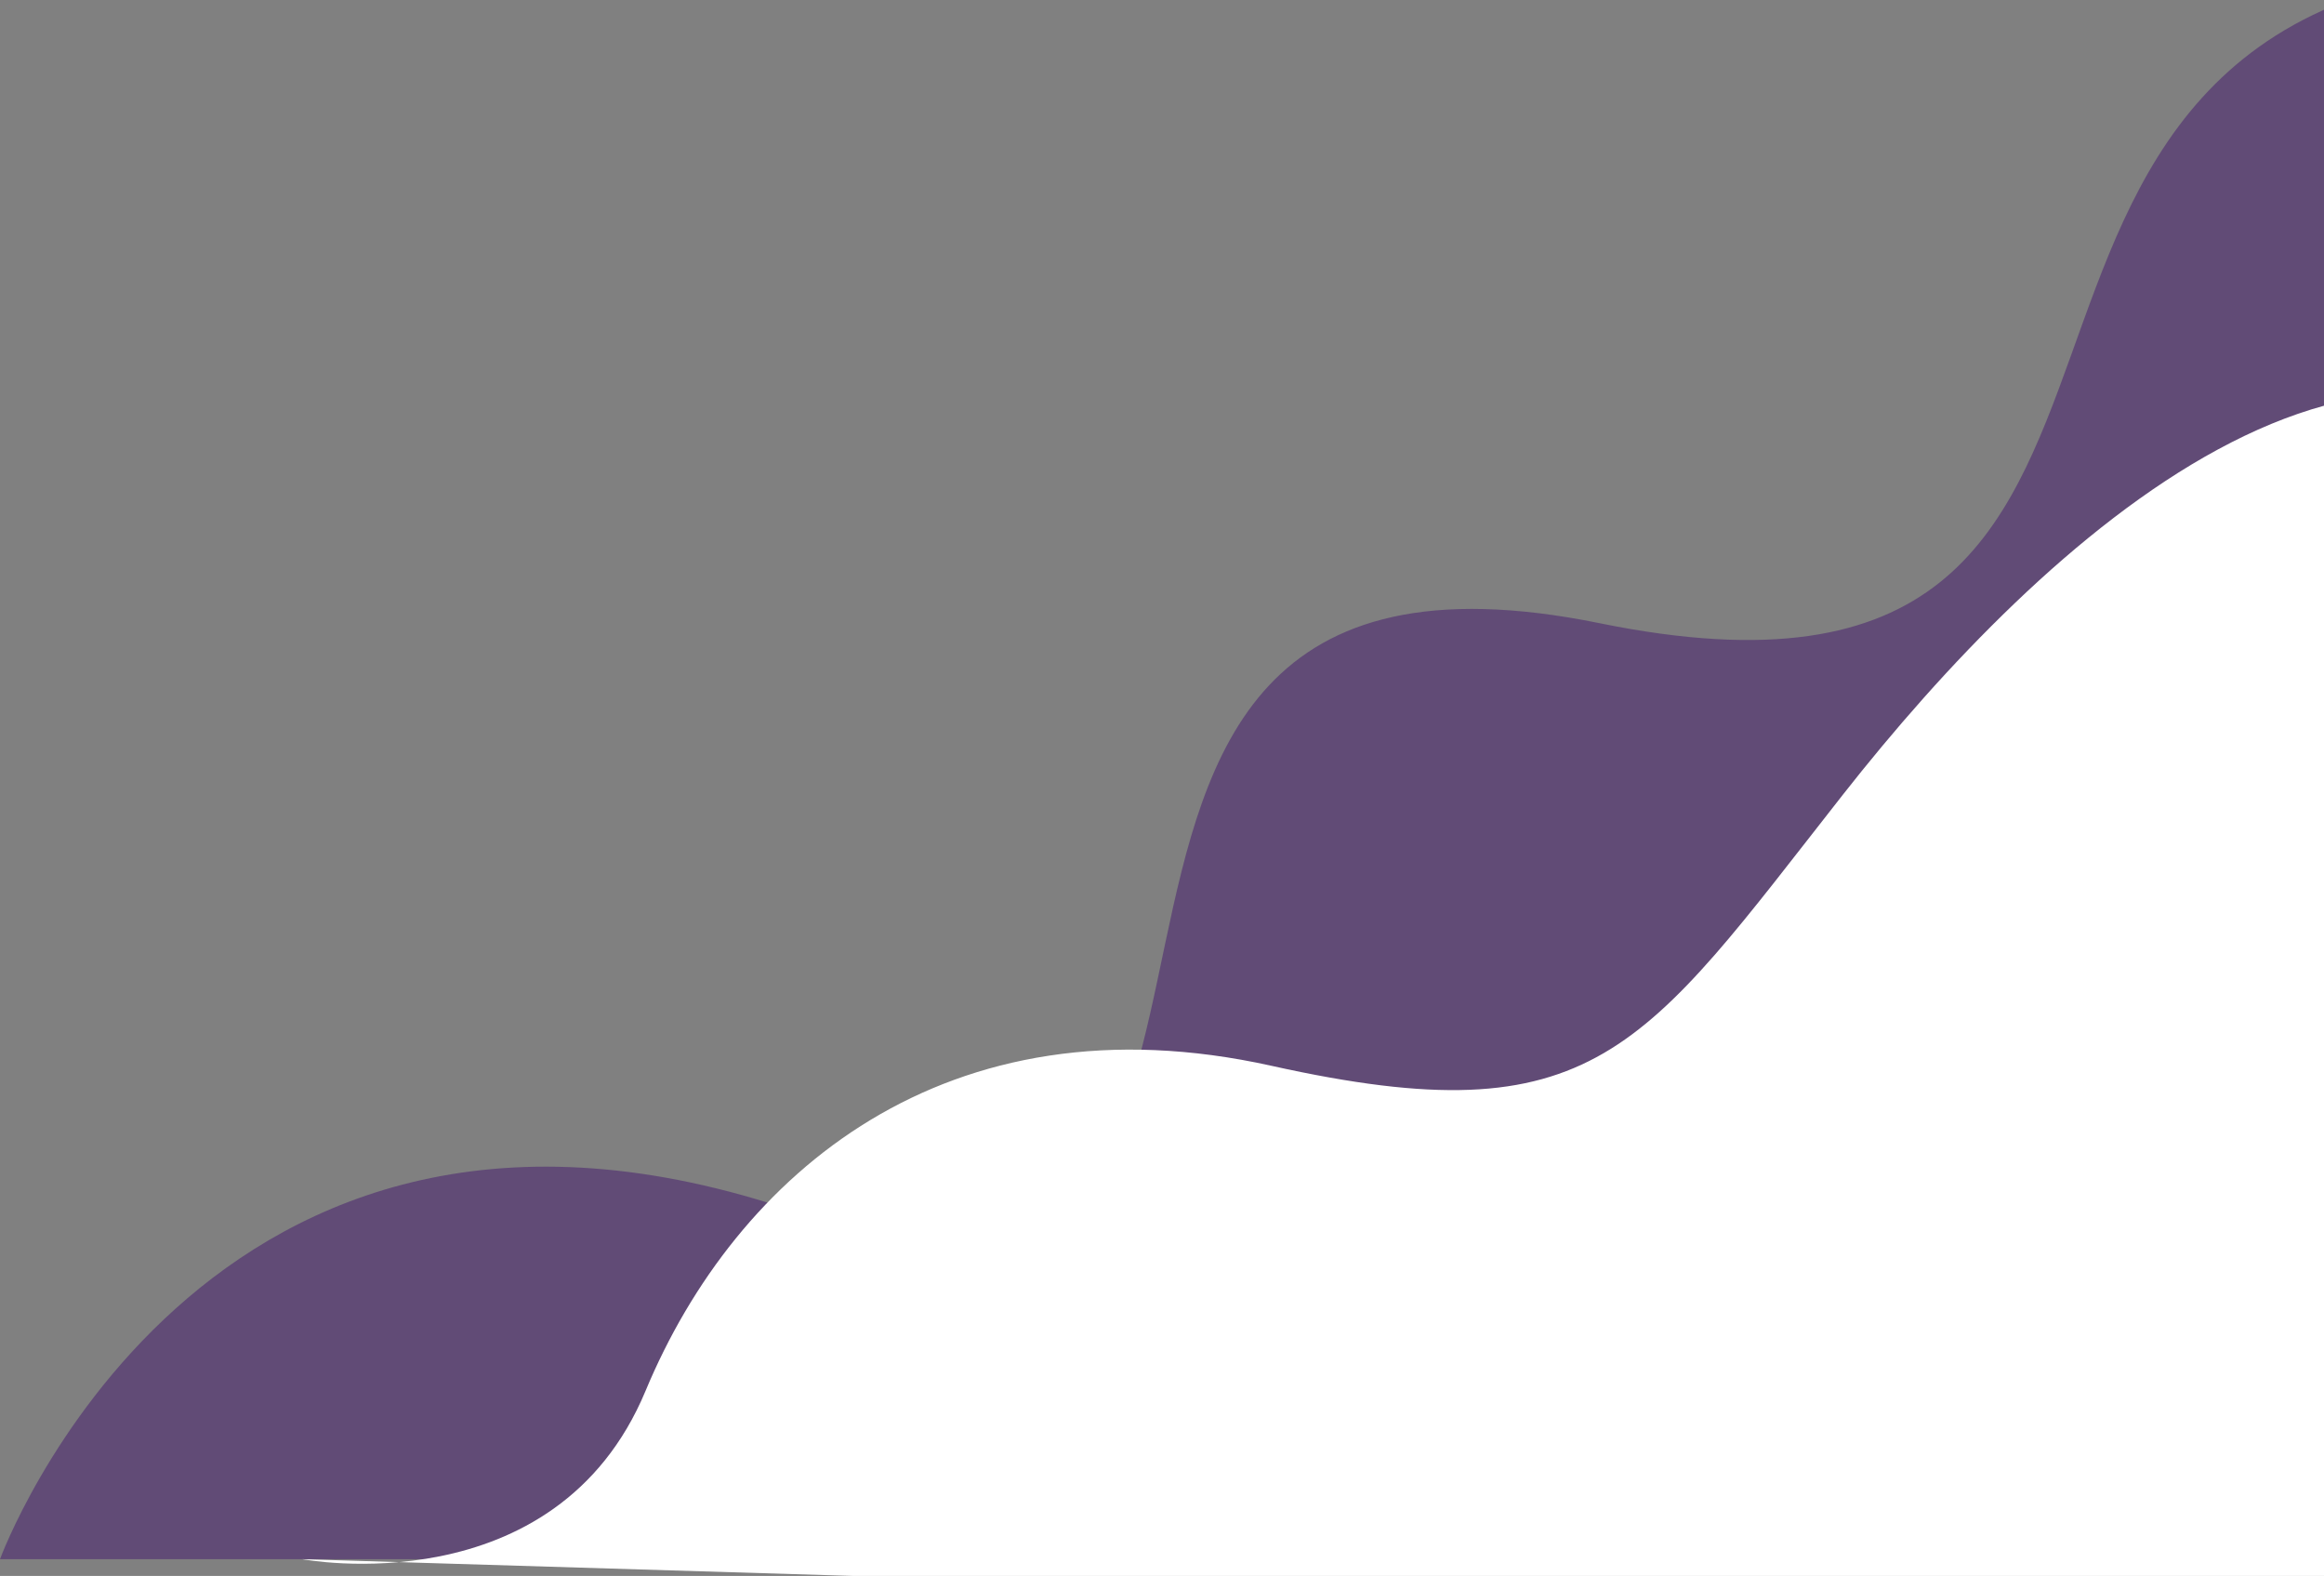 <svg xmlns="http://www.w3.org/2000/svg" xmlns:xlink="http://www.w3.org/1999/xlink" width="100%" height="680" viewBox="0 0 1003 680">
  <rect x="0" y="0" width="1003" height="680" fill="#808080" stroke="none"/>
  <defs>
    <clipPath id="clip-path">
      <rect id="Rectangle_1107" data-name="Rectangle 1107" width="1003" height="680" transform="translate(917 93)" fill="#fff"/>
    </clipPath>
  </defs>
  <g id="Group_41" data-name="Group 41" transform="translate(-917 -93)">
    <g id="Mask_Group_12" data-name="Mask Group 12" clip-path="url(#clip-path)">
      <path id="Path_199" data-name="Path 199" d="M684.722,670s87.116-238.292,344.367-149.584,50.353-314.513,345.958-254.294S1486.648-7.608,1781.4-17.752,1975.238-2.536,1975.238-2.536V670Z" transform="translate(232.277 95.778)" fill="#614b76"/>
      <path id="Path_200" data-name="Path 200" d="M1049.185,670s109.208,20.83,148.163-72.661,129.85-171.4,270.087-140.238,160.116-6.8,246.581-116.895,231.132-244.117,342.8-129.85S1989.3,698.591,1989.3,698.591Z" transform="translate(-1.723 95.778)" fill="#fff"/>
    </g>
  </g>
</svg>
